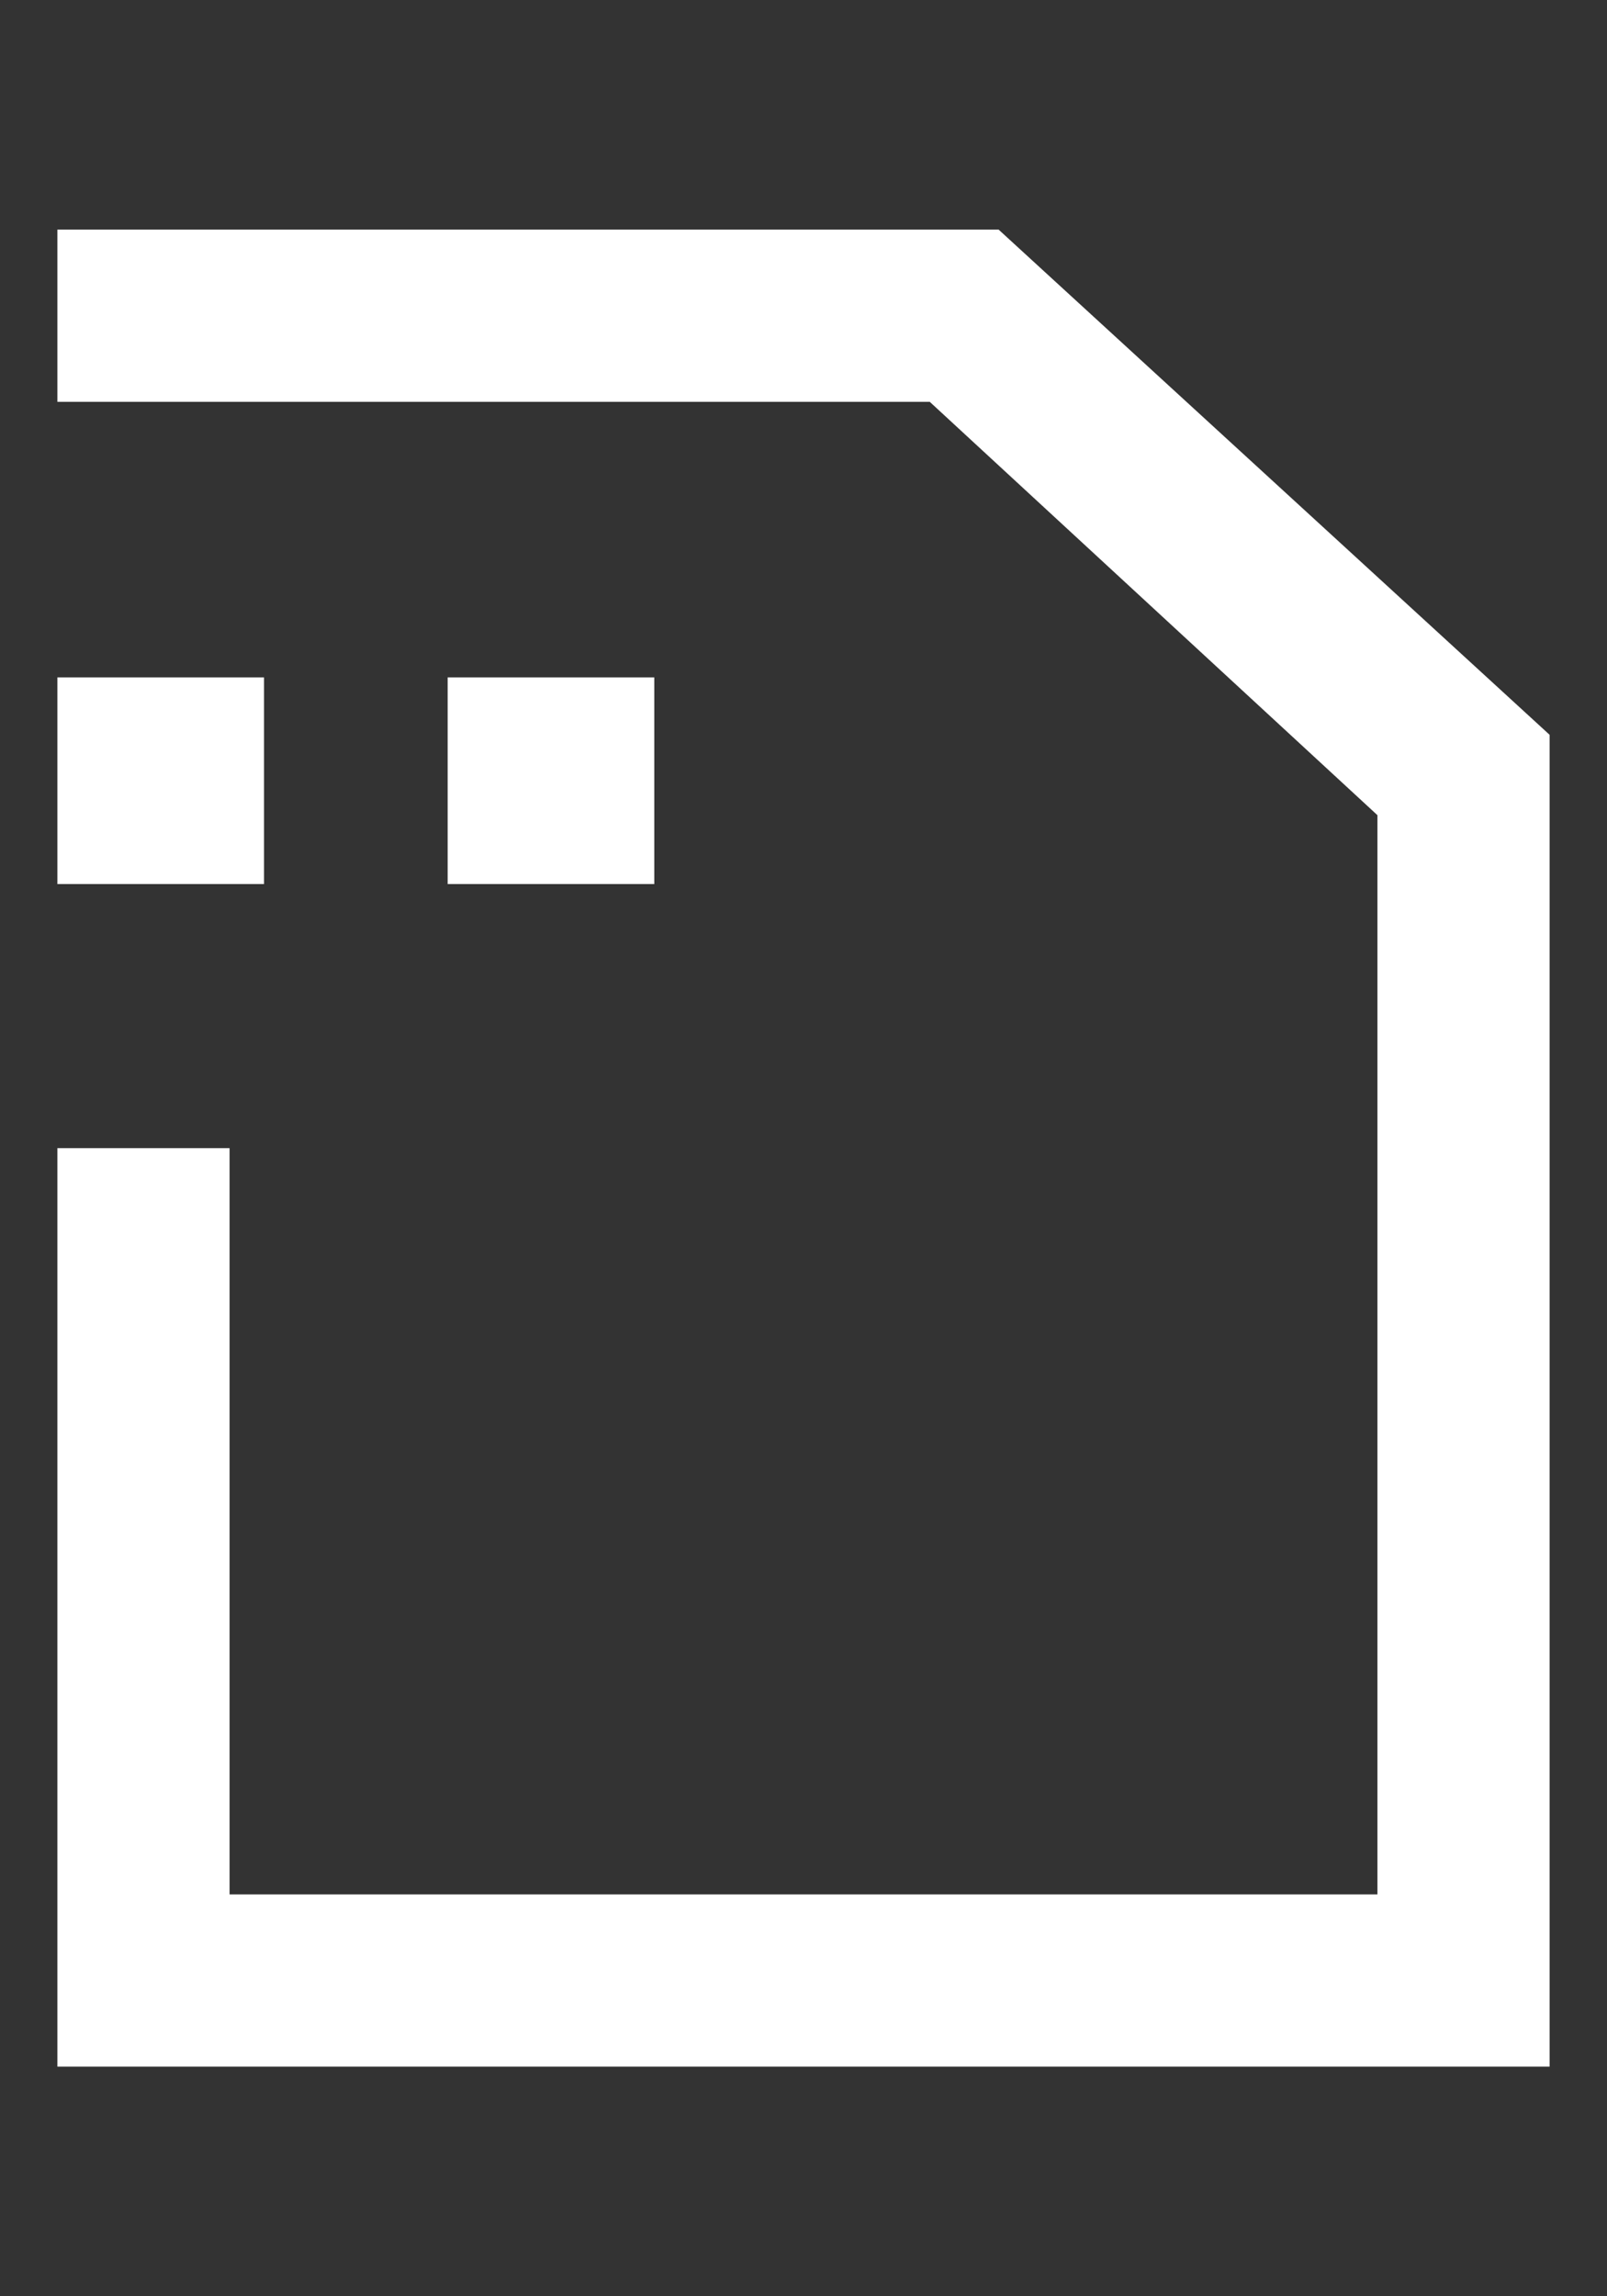<?xml version="1.0" encoding="utf-8"?>
<!-- Generator: Adobe Illustrator 24.0.2, SVG Export Plug-In . SVG Version: 6.00 Build 0)  -->
<svg version="1.1" id="圖層_1" xmlns="http://www.w3.org/2000/svg" xmlns:xlink="http://www.w3.org/1999/xlink" x="0px" y="0px"
	 viewBox="0 0 14 20" style="enable-background:new 0 0 14 20;" xml:space="preserve">
<rect x="0" y="0" width="14" height="20" fill="#333333" stroke="none"/>
<style type="text/css">
	.st0{fill:#FFFFFF;}
</style>
<title>port-icon-sd</title>
<g id="圖層_2_1_">
	<g id="old">
		<g id="sd">
			<polygon class="st0" points="2,16.5 12,16.5 12,7.1 8.1,3.5 0.5,3.5 0.5,2 8.7,2 13.5,6.4 13.5,18 0.5,18 0.5,10 2,10 			"/>
			<rect x="3.9" y="5.9" class="st0" width="1.8" height="1.8"/>
			<rect x="0.5" y="5.9" class="st0" width="1.8" height="1.8"/>
		</g>
	</g>
</g>
</svg>
